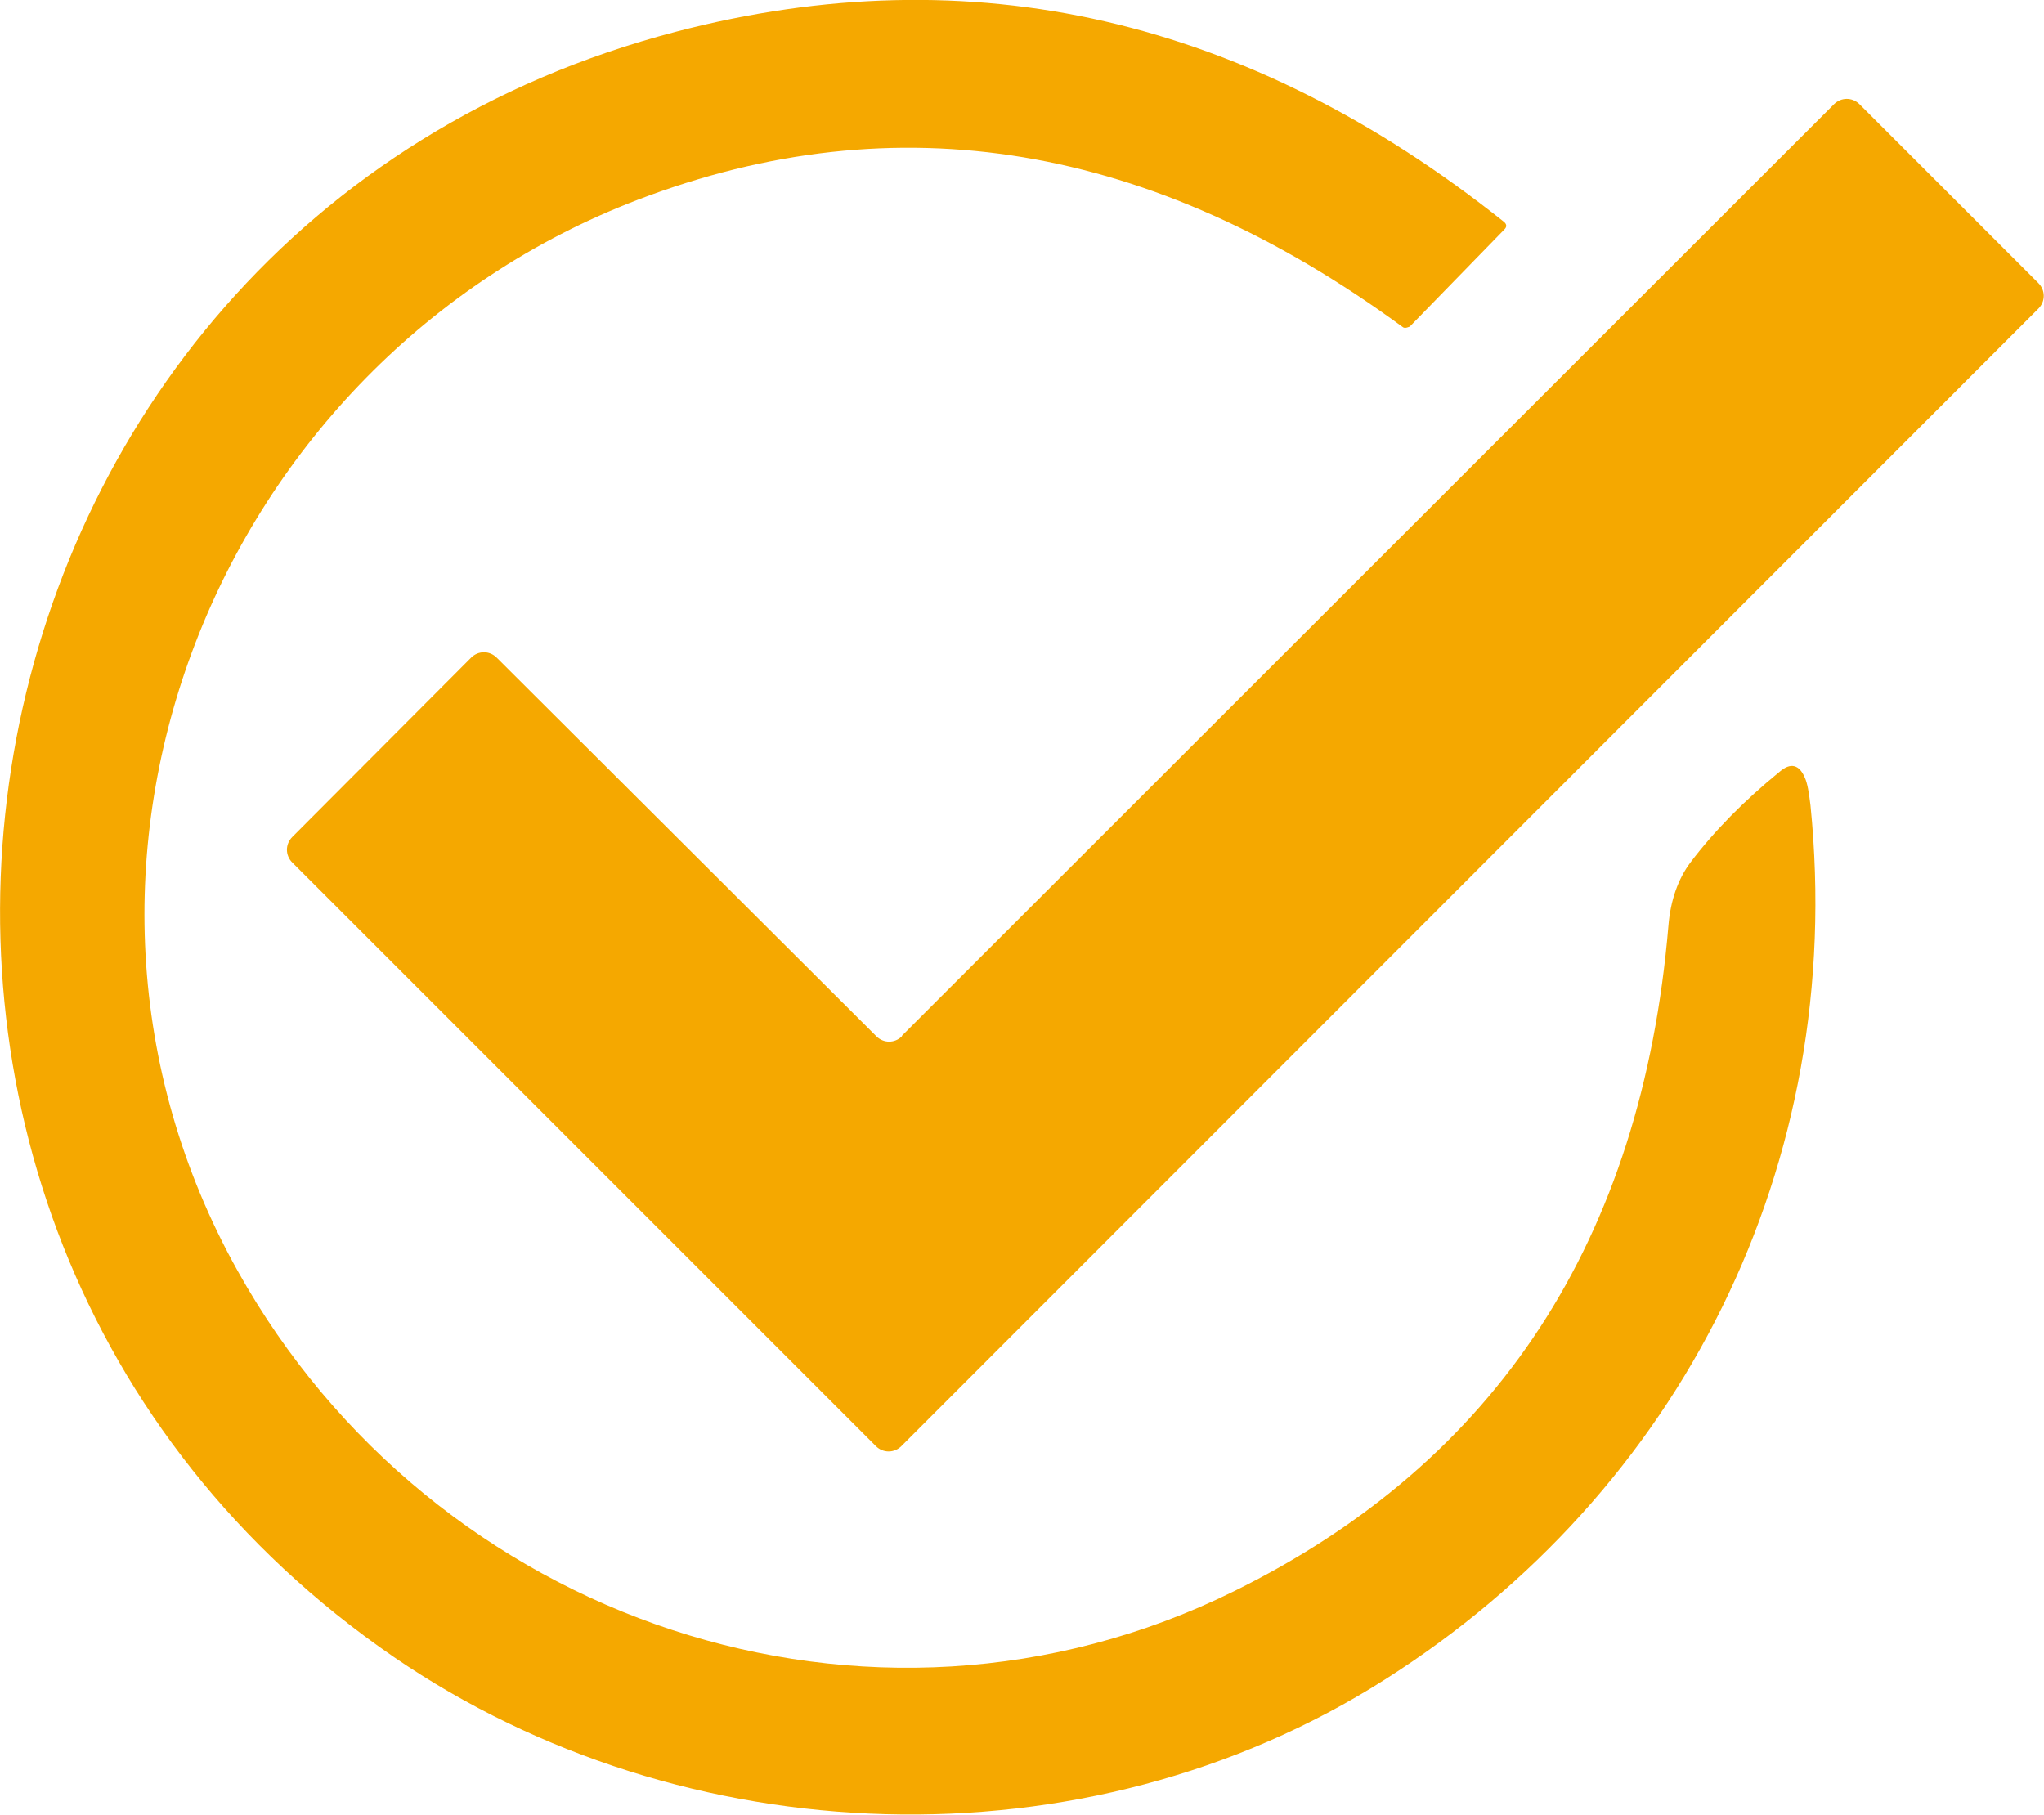 <?xml version="1.0" encoding="UTF-8"?><svg id="Layer_2" xmlns="http://www.w3.org/2000/svg" xmlns:xlink="http://www.w3.org/1999/xlink" viewBox="0 0 40 35.52"><defs><style>.cls-1{clip-path:url(#clippath);}.cls-2{fill:none;}.cls-2,.cls-3{stroke-width:0px;}.cls-3{fill:#f5a800;}</style><clipPath id="clippath"><rect class="cls-2" width="40" height="35.52"/></clipPath></defs><g id="Layer_1-2"><g class="cls-1"><path class="cls-3" d="M35.43,15.76c.71,7.04-2.54,13.44-8.33,17.11-5.87,3.73-13.72,3.44-19.39-.44C-4.78,23.85-1.49,4.46,13.23.62c5.79-1.51,11.19-.27,16.2,3.72.06.05.06.1.01.15l-1.85,1.9s-.1.05-.14.01c-4.91-3.6-9.9-4.43-14.97-2.49C4.26,7.05.22,16.93,4.65,24.87c3.82,6.85,12.35,9.8,19.5,6.27,5.15-2.54,7.98-6.88,8.5-13.02.04-.5.19-.92.43-1.24.46-.61,1.05-1.21,1.75-1.78.21-.18.38-.14.49.12.05.11.08.29.11.54"/><path class="cls-3" d="M17.65,20.27L35.89,2.04c.14-.14.36-.14.5,0,0,0,0,0,0,0l3.5,3.5c.14.14.14.36,0,.5t0,0l-22.25,22.26c-.14.14-.36.14-.5,0,0,0,0,0,0,0l-11.42-11.42c-.14-.14-.14-.36,0-.5,0,0,0,0,0,0l3.5-3.51c.14-.14.36-.14.5,0,0,0,0,0,0,0l7.43,7.41c.14.14.36.14.5,0t0,0"/></g></g></svg>
